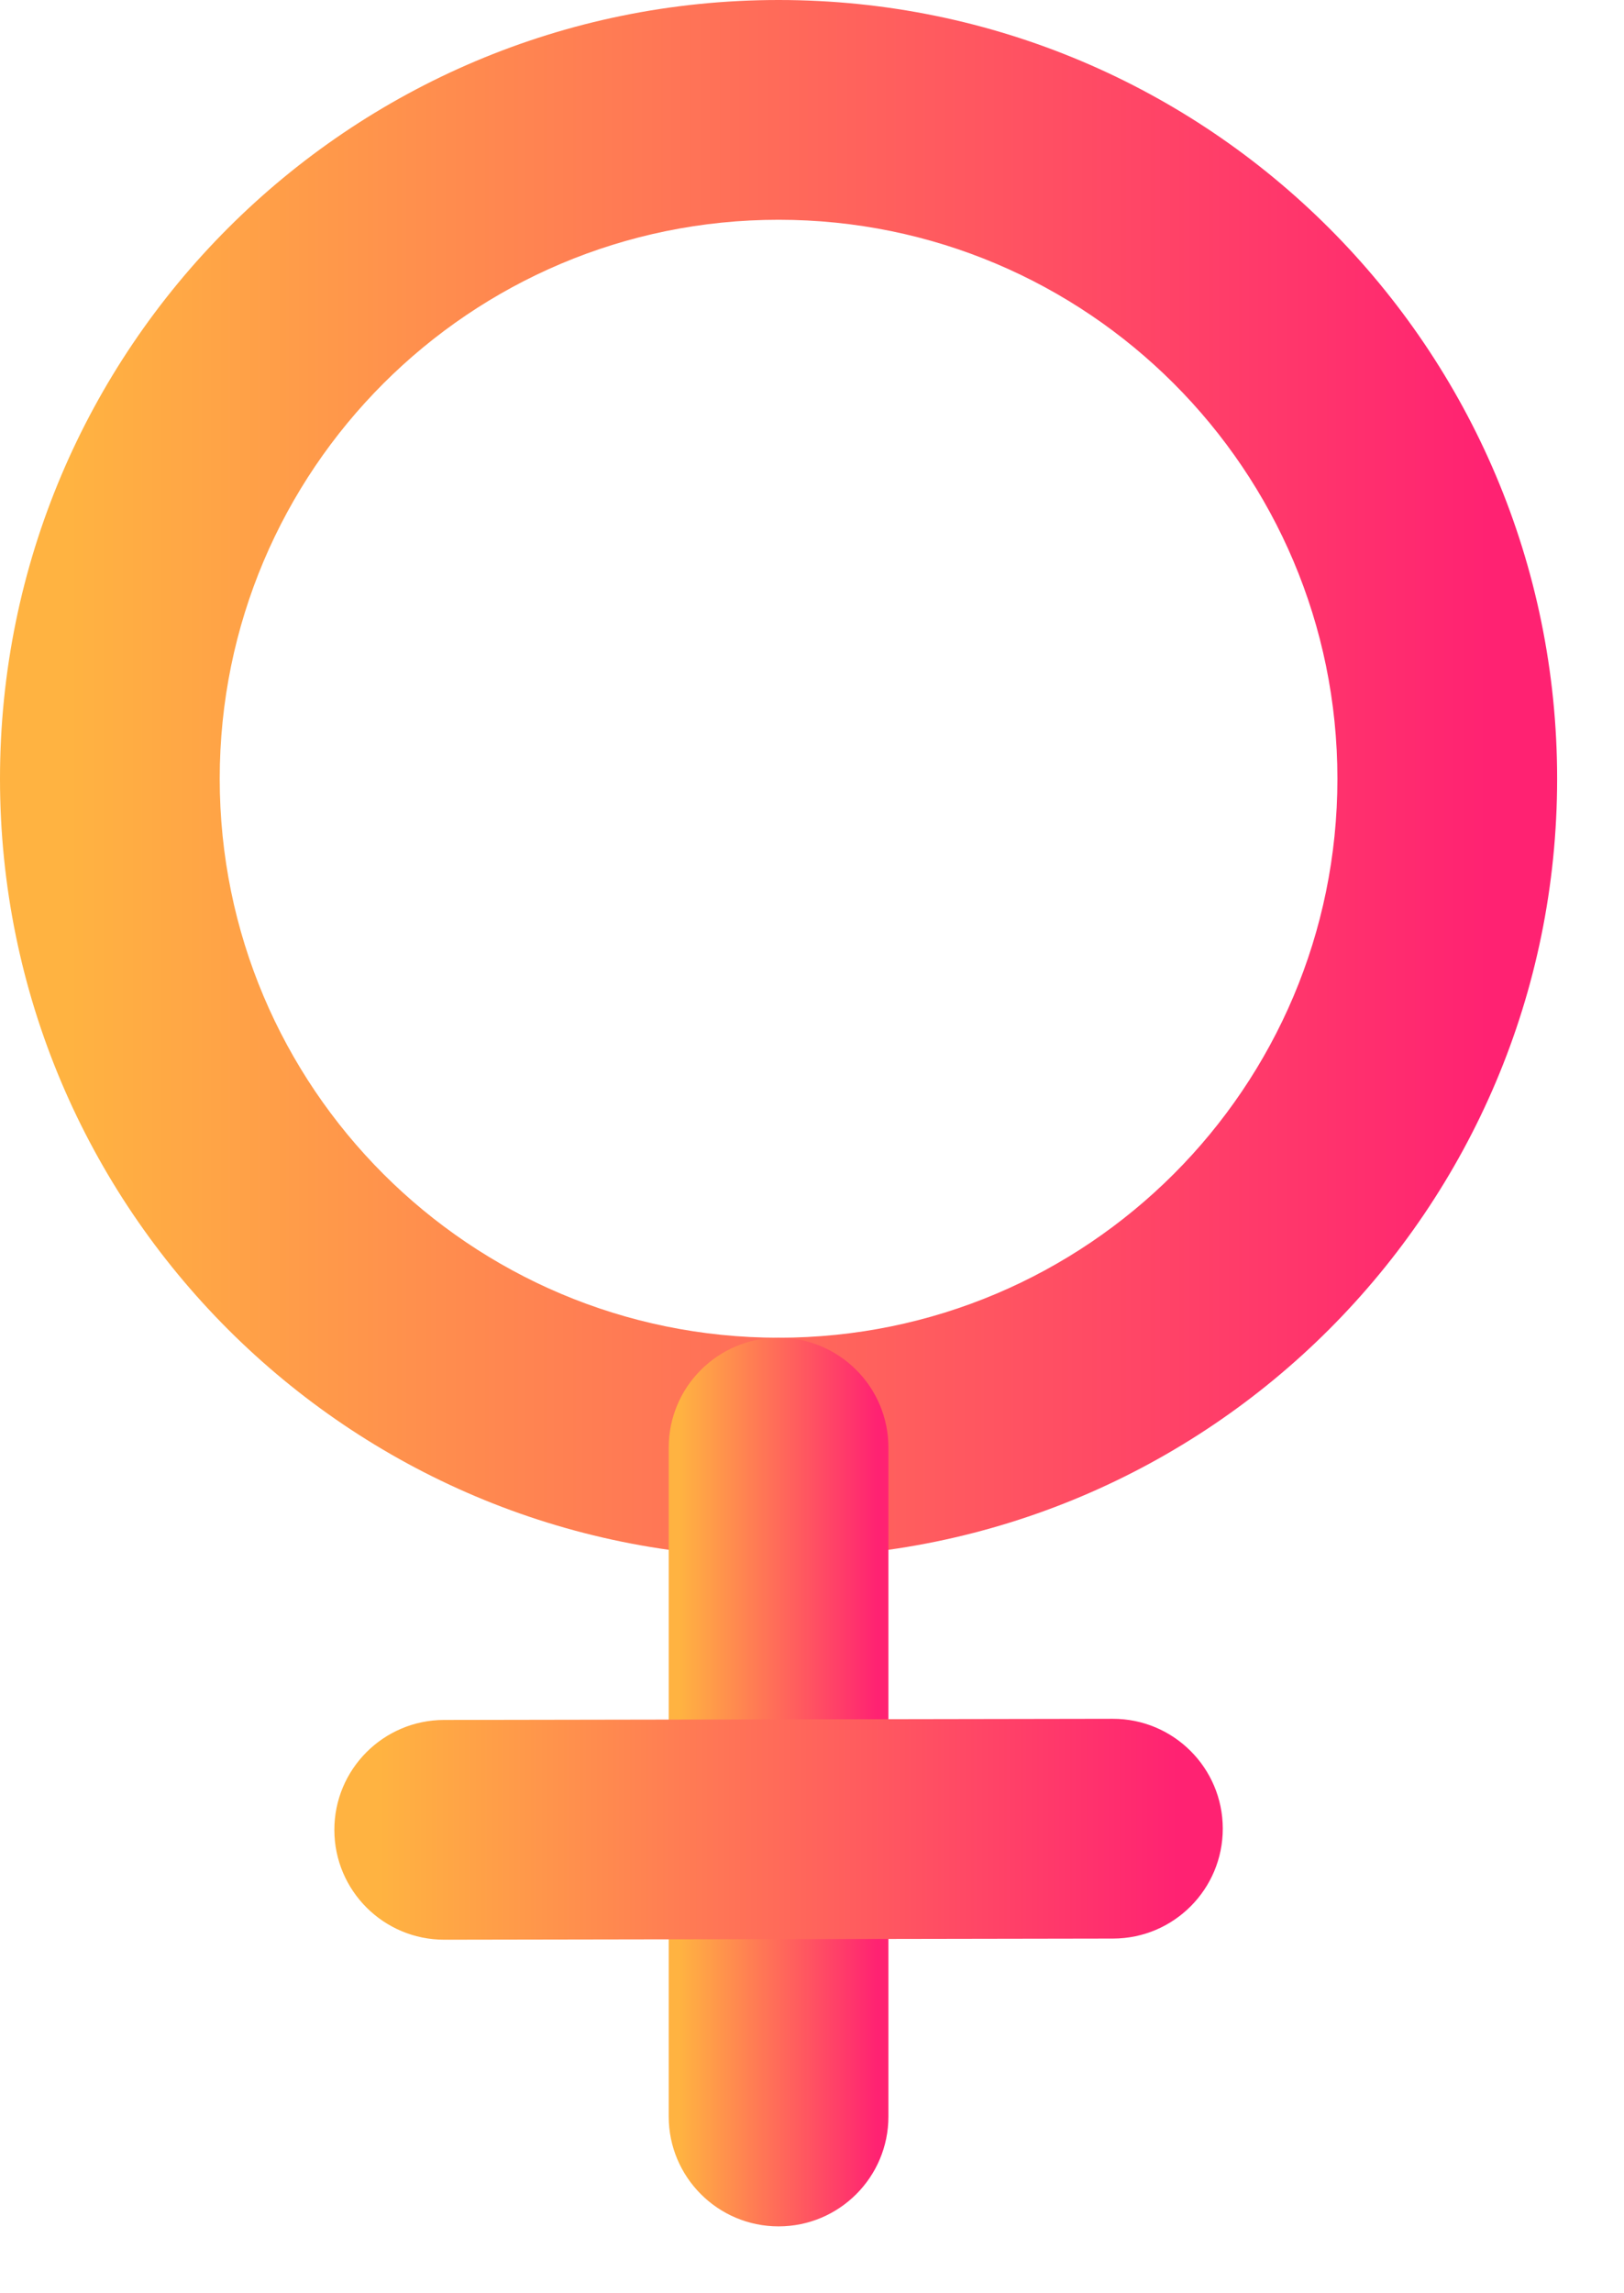 <svg fill="currentColor" width="17" height="24" xmlns="http://www.w3.org/2000/svg">
      <defs>
        <linearGradient id="grad_linear">
          <stop offset="5%" stop-color="#ffb341" />
          <stop offset="95%" stop-color="#ff2272" />
        </linearGradient>
      </defs>
      <path
        d="m8.15 14c-3.231 0-5.85-2.619-5.85-5.85 0-3.231 2.619-5.85 5.85-5.85 3.231 0 5.85 2.619 5.85 5.85 0 3.231-2.619 5.85-5.85 5.85zm-8.15-5.85c0 4.501 3.649 8.15 8.15 8.15 4.501 0 8.15-3.649 8.15-8.15 0-4.501-3.649-8.15-8.15-8.15-4.501 0-8.15 3.649-8.15 8.15z"
        clipRule="evenodd"
        fill="url(#grad_linear)"
        fillRule="evenodd"
      />
      <path
        d="m8.15 23.3c0.635 0 1.15-0.515 1.15-1.15v-7c0-0.635-0.515-1.15-1.15-1.15s-1.15 0.515-1.15 1.15v7c0 0.635 0.515 1.15 1.15 1.15z"
        clipRule="evenodd"
        fill="url(#grad_linear)"
        fillRule="evenodd"
      />
      <path
        d="m3.5 19.152c0.001 0.635 0.517 1.149 1.152 1.148l7-0.012c0.635-0.001 1.149-0.517 1.148-1.152s-0.517-1.149-1.152-1.148l-7 0.012c-0.635 0.001-1.149 0.517-1.148 1.152z"
        clipRule="evenodd"
        fill="url(#grad_linear)"
        fillRule="evenodd"
      />
</svg>

<!-- props used -->